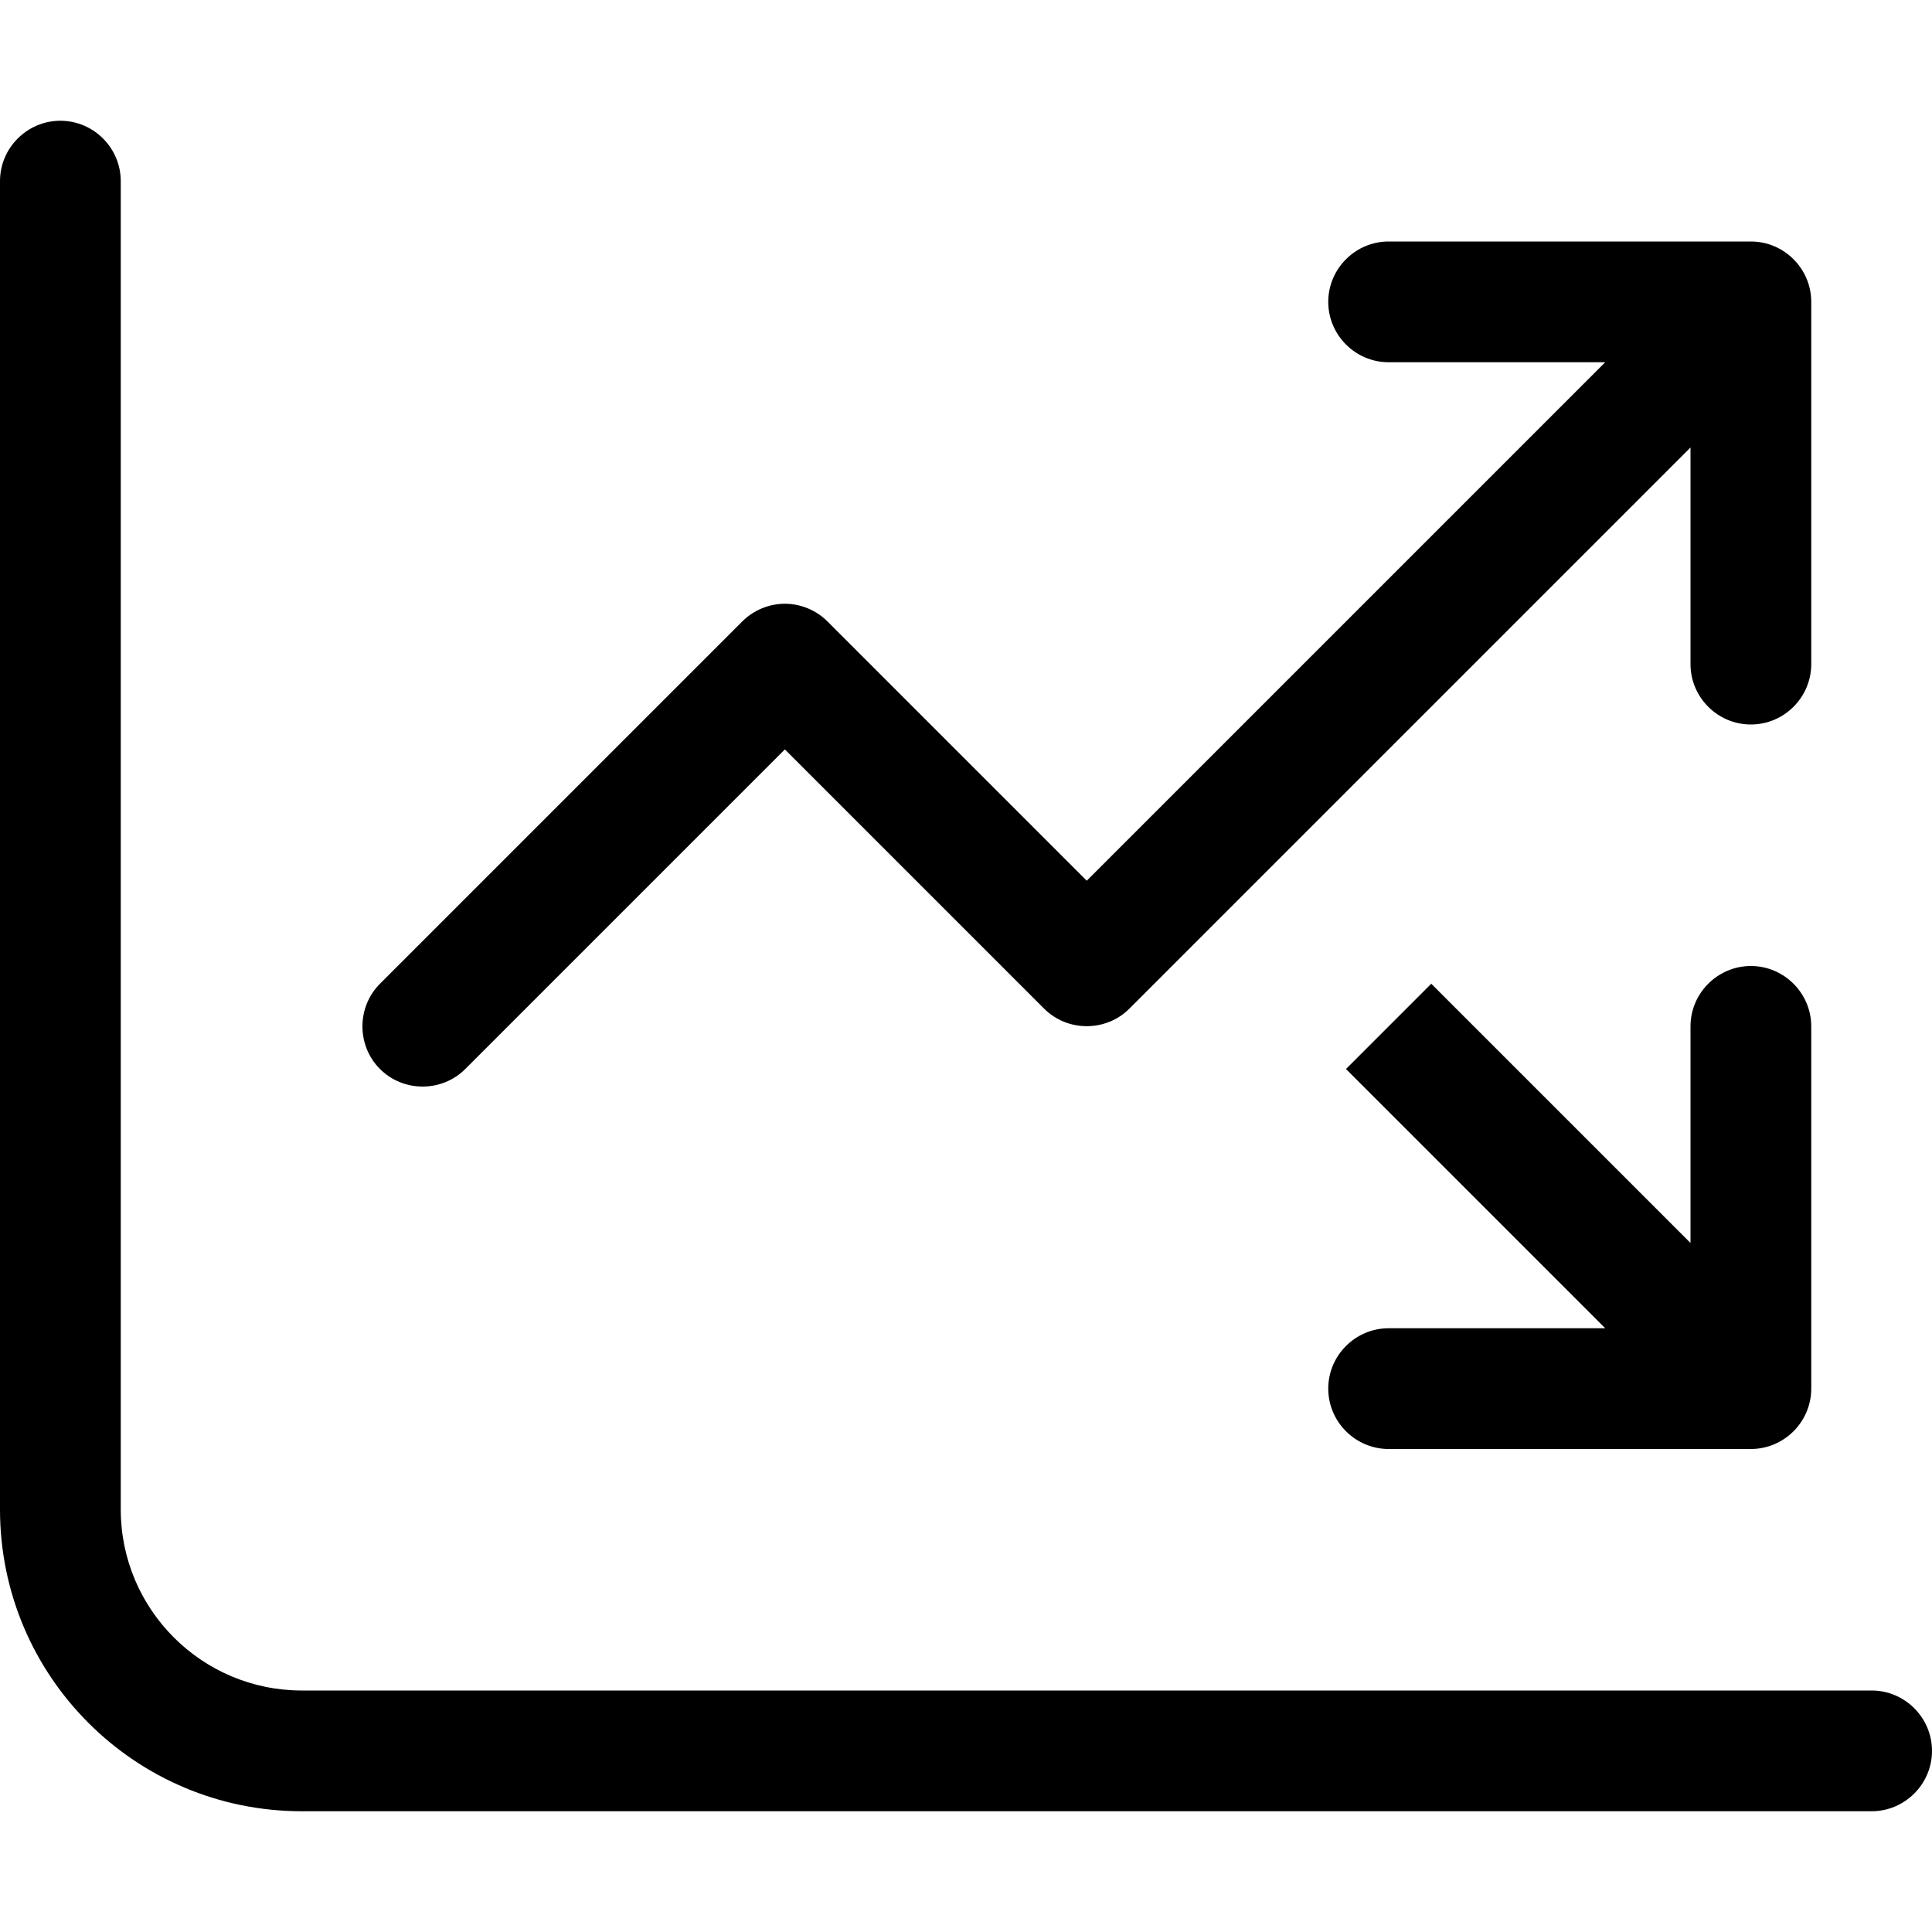 <svg aria-hidden="true" focusable="false" data-prefix="fal" data-icon="chart-line-up-down" class="svg-inline--fa fa-chart-line-up-down" role="img" xmlns="http://www.w3.org/2000/svg" viewBox="0 0 512 512"><path fill="currentColor" d="M32 48c0-8.8-7.2-16-16-16S0 39.2 0 48V400c0 44.2 35.8 80 80 80H496c8.8 0 16-7.2 16-16s-7.2-16-16-16H80c-26.5 0-48-21.5-48-48V48zM368 96h57.4L288 233.4l-68.7-68.7c-3-3-7.1-4.7-11.3-4.7s-8.3 1.7-11.3 4.7l-96 96c-6.2 6.2-6.2 16.4 0 22.6s16.4 6.2 22.6 0L208 198.6l68.7 68.7c6.2 6.2 16.4 6.2 22.6 0L448 118.6V176c0 8.8 7.2 16 16 16s16-7.2 16-16V80c0-8.8-7.2-16-16-16H368c-8.8 0-16 7.2-16 16s7.2 16 16 16zm0 288h96c8.8 0 16-7.2 16-16V272c0-8.8-7.2-16-16-16s-16 7.2-16 16v57.4l-68.7-68.7-22.6 22.6L425.4 352H368c-8.8 0-16 7.2-16 16s7.2 16 16 16z"></path></svg>